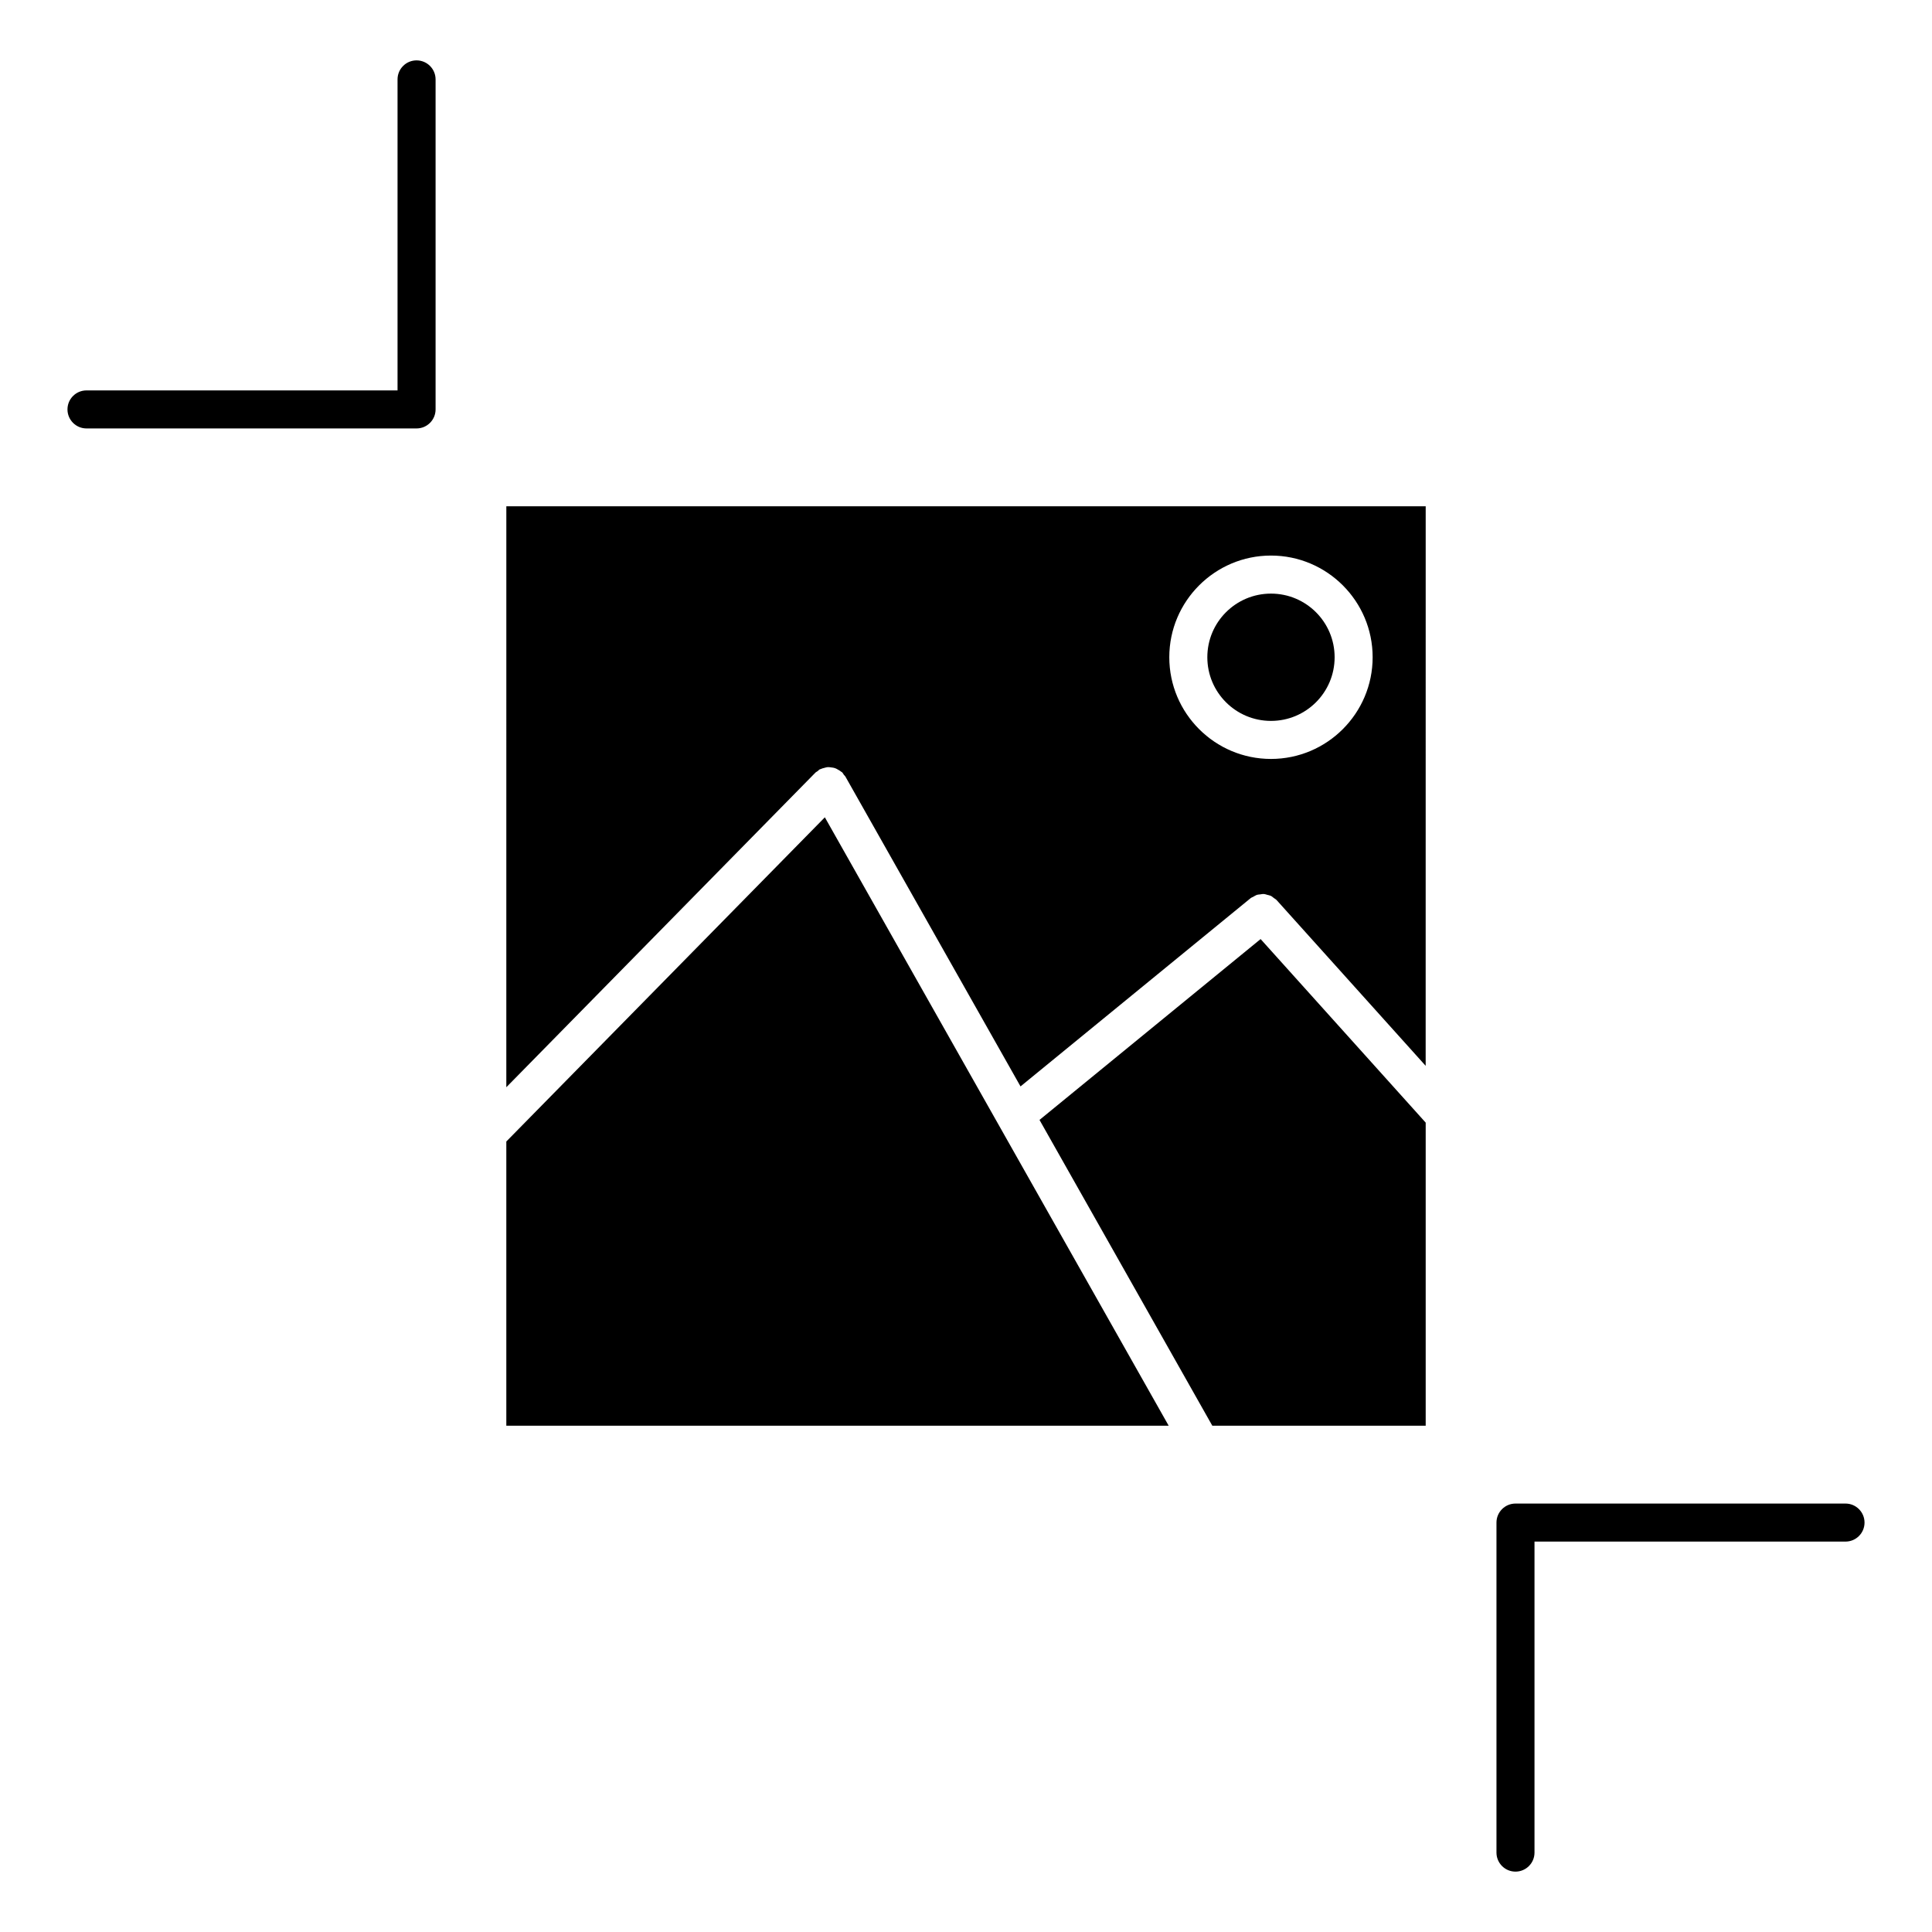 <?xml version="1.0" encoding="UTF-8"?>
<!-- Uploaded to: ICON Repo, www.svgrepo.com, Generator: ICON Repo Mixer Tools -->
<svg fill="#000000" width="800px" height="800px" version="1.1" viewBox="144 144 512 512" xmlns="http://www.w3.org/2000/svg">
 <g>
  <path d="m278.18 446.51v75.316h175.53l-91.117-161.23z"/>
  <path d="m419.48 440.79 45.797 81.043h56.547v-80.324l-43.75-48.648z"/>
  <path d="m497.69 318.18c0 9.316-7.551 16.867-16.867 16.867-9.316 0-16.867-7.551-16.867-16.867 0-9.316 7.551-16.867 16.867-16.867 9.316 0 16.867 7.551 16.867 16.867"/>
  <path d="m278.18 432.13 81.91-83.371c0.172-0.18 0.402-0.25 0.594-0.402 0.191-0.141 0.312-0.332 0.523-0.453 0.09-0.051 0.191-0.051 0.281-0.09 0.324-0.16 0.656-0.242 0.996-0.324 0.301-0.082 0.594-0.172 0.887-0.191 0.324-0.02 0.637 0.039 0.945 0.082 0.324 0.039 0.637 0.07 0.945 0.18 0.293 0.09 0.555 0.25 0.836 0.414 0.301 0.172 0.594 0.324 0.848 0.555 0.082 0.07 0.191 0.09 0.262 0.172 0.18 0.18 0.262 0.414 0.414 0.613 0.141 0.191 0.324 0.301 0.434 0.516l46.391 82.082 60.973-49.879c0.223-0.191 0.504-0.25 0.754-0.402 0.301-0.172 0.594-0.371 0.918-0.484 0.273-0.09 0.562-0.082 0.836-0.121 0.363-0.051 0.707-0.133 1.066-0.102 0.281 0.02 0.555 0.141 0.828 0.211 0.352 0.09 0.695 0.152 1.027 0.301 0.262 0.141 0.473 0.352 0.715 0.535 0.262 0.203 0.562 0.332 0.785 0.594l39.469 43.891 0.008-148.28h-243.64zm202.64-140.9c14.863 0 26.945 12.082 26.945 26.945 0 14.863-12.082 26.953-26.945 26.953-14.863 0-26.945-12.09-26.945-26.953 0-14.863 12.094-26.945 26.945-26.945z"/>
  <path d="m254.39 160c-2.781 0-5.039 2.258-5.039 5.039v82.422h-82.43c-2.781 0-5.039 2.258-5.039 5.039s2.258 5.039 5.039 5.039h87.473c2.781 0 5.039-2.258 5.039-5.039v-87.461c-0.004-2.793-2.262-5.039-5.043-5.039z"/>
  <path d="m633.08 542.46h-87.461c-2.781 0-5.039 2.258-5.039 5.039v87.461c0 2.781 2.258 5.039 5.039 5.039s5.039-2.258 5.039-5.039v-82.422h82.422c2.781 0 5.039-2.258 5.039-5.039-0.004-2.781-2.258-5.039-5.039-5.039z"/>
 </g>
</svg>